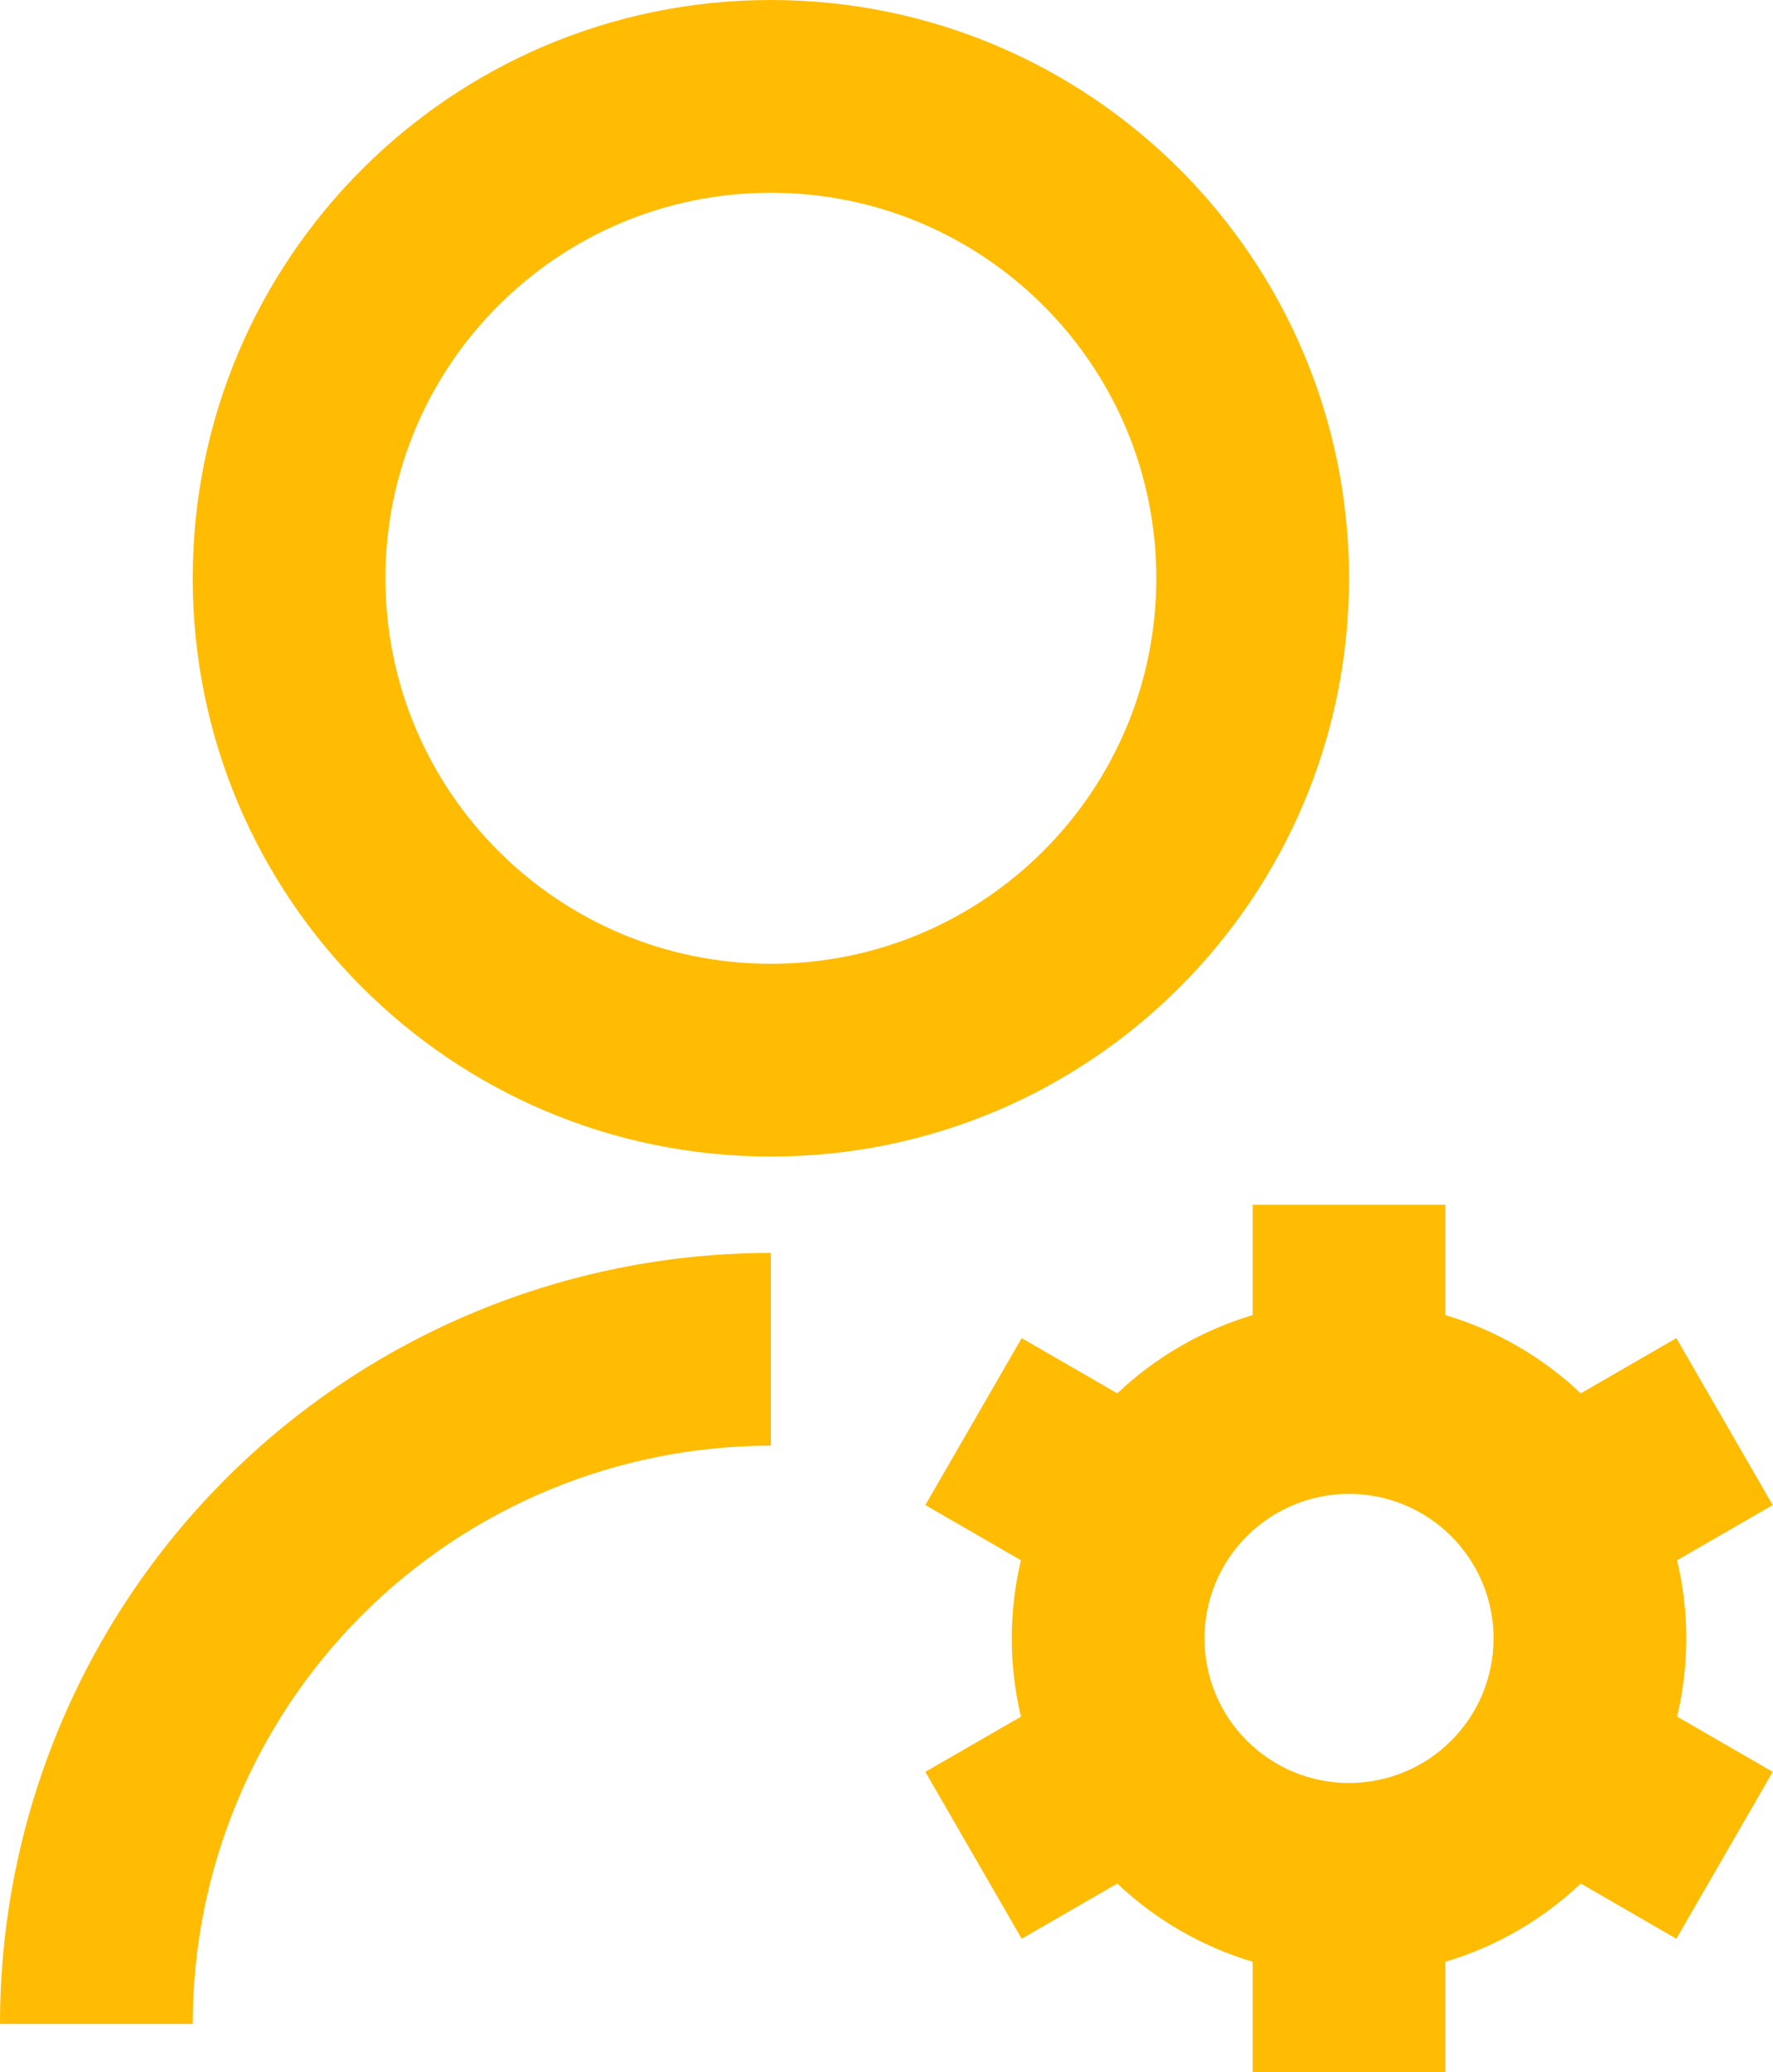 <?xml version="1.0" encoding="UTF-8"?> <svg xmlns="http://www.w3.org/2000/svg" width="184" height="215" viewBox="0 0 184 215" fill="none"> <path d="M80 130V150C64.087 150 48.826 156.321 37.574 167.574C26.321 178.826 20 194.087 20 210H0C0 188.783 8.429 168.434 23.431 153.431C38.434 138.429 58.783 130 80 130V130ZM80 120C46.85 120 20 93.15 20 60C20 26.85 46.85 0 80 0C113.15 0 140 26.85 140 60C140 93.15 113.15 120 80 120ZM80 100C102.1 100 120 82.1 120 60C120 37.9 102.1 20 80 20C57.9 20 40 37.9 40 60C40 82.1 57.9 100 80 100ZM105.95 178.12C104.682 172.784 104.682 167.226 105.95 161.89L96.03 156.16L106.03 138.84L115.95 144.57C119.932 140.799 124.745 138.017 130 136.45V125H150V136.45C155.32 138.03 160.12 140.85 164.05 144.57L173.97 138.84L183.97 156.16L174.05 161.89C175.316 167.223 175.316 172.777 174.05 178.11L183.97 183.84L173.97 201.16L164.05 195.43C160.068 199.201 155.255 201.983 150 203.55V215H130V203.55C124.745 201.983 119.932 199.201 115.95 195.43L106.03 201.16L96.03 183.84L105.95 178.12V178.12ZM140 185C143.978 185 147.794 183.42 150.607 180.607C153.42 177.794 155 173.978 155 170C155 166.022 153.42 162.206 150.607 159.393C147.794 156.58 143.978 155 140 155C136.022 155 132.206 156.58 129.393 159.393C126.58 162.206 125 166.022 125 170C125 173.978 126.58 177.794 129.393 180.607C132.206 183.42 136.022 185 140 185Z" fill="#FFBC03"></path> </svg> 